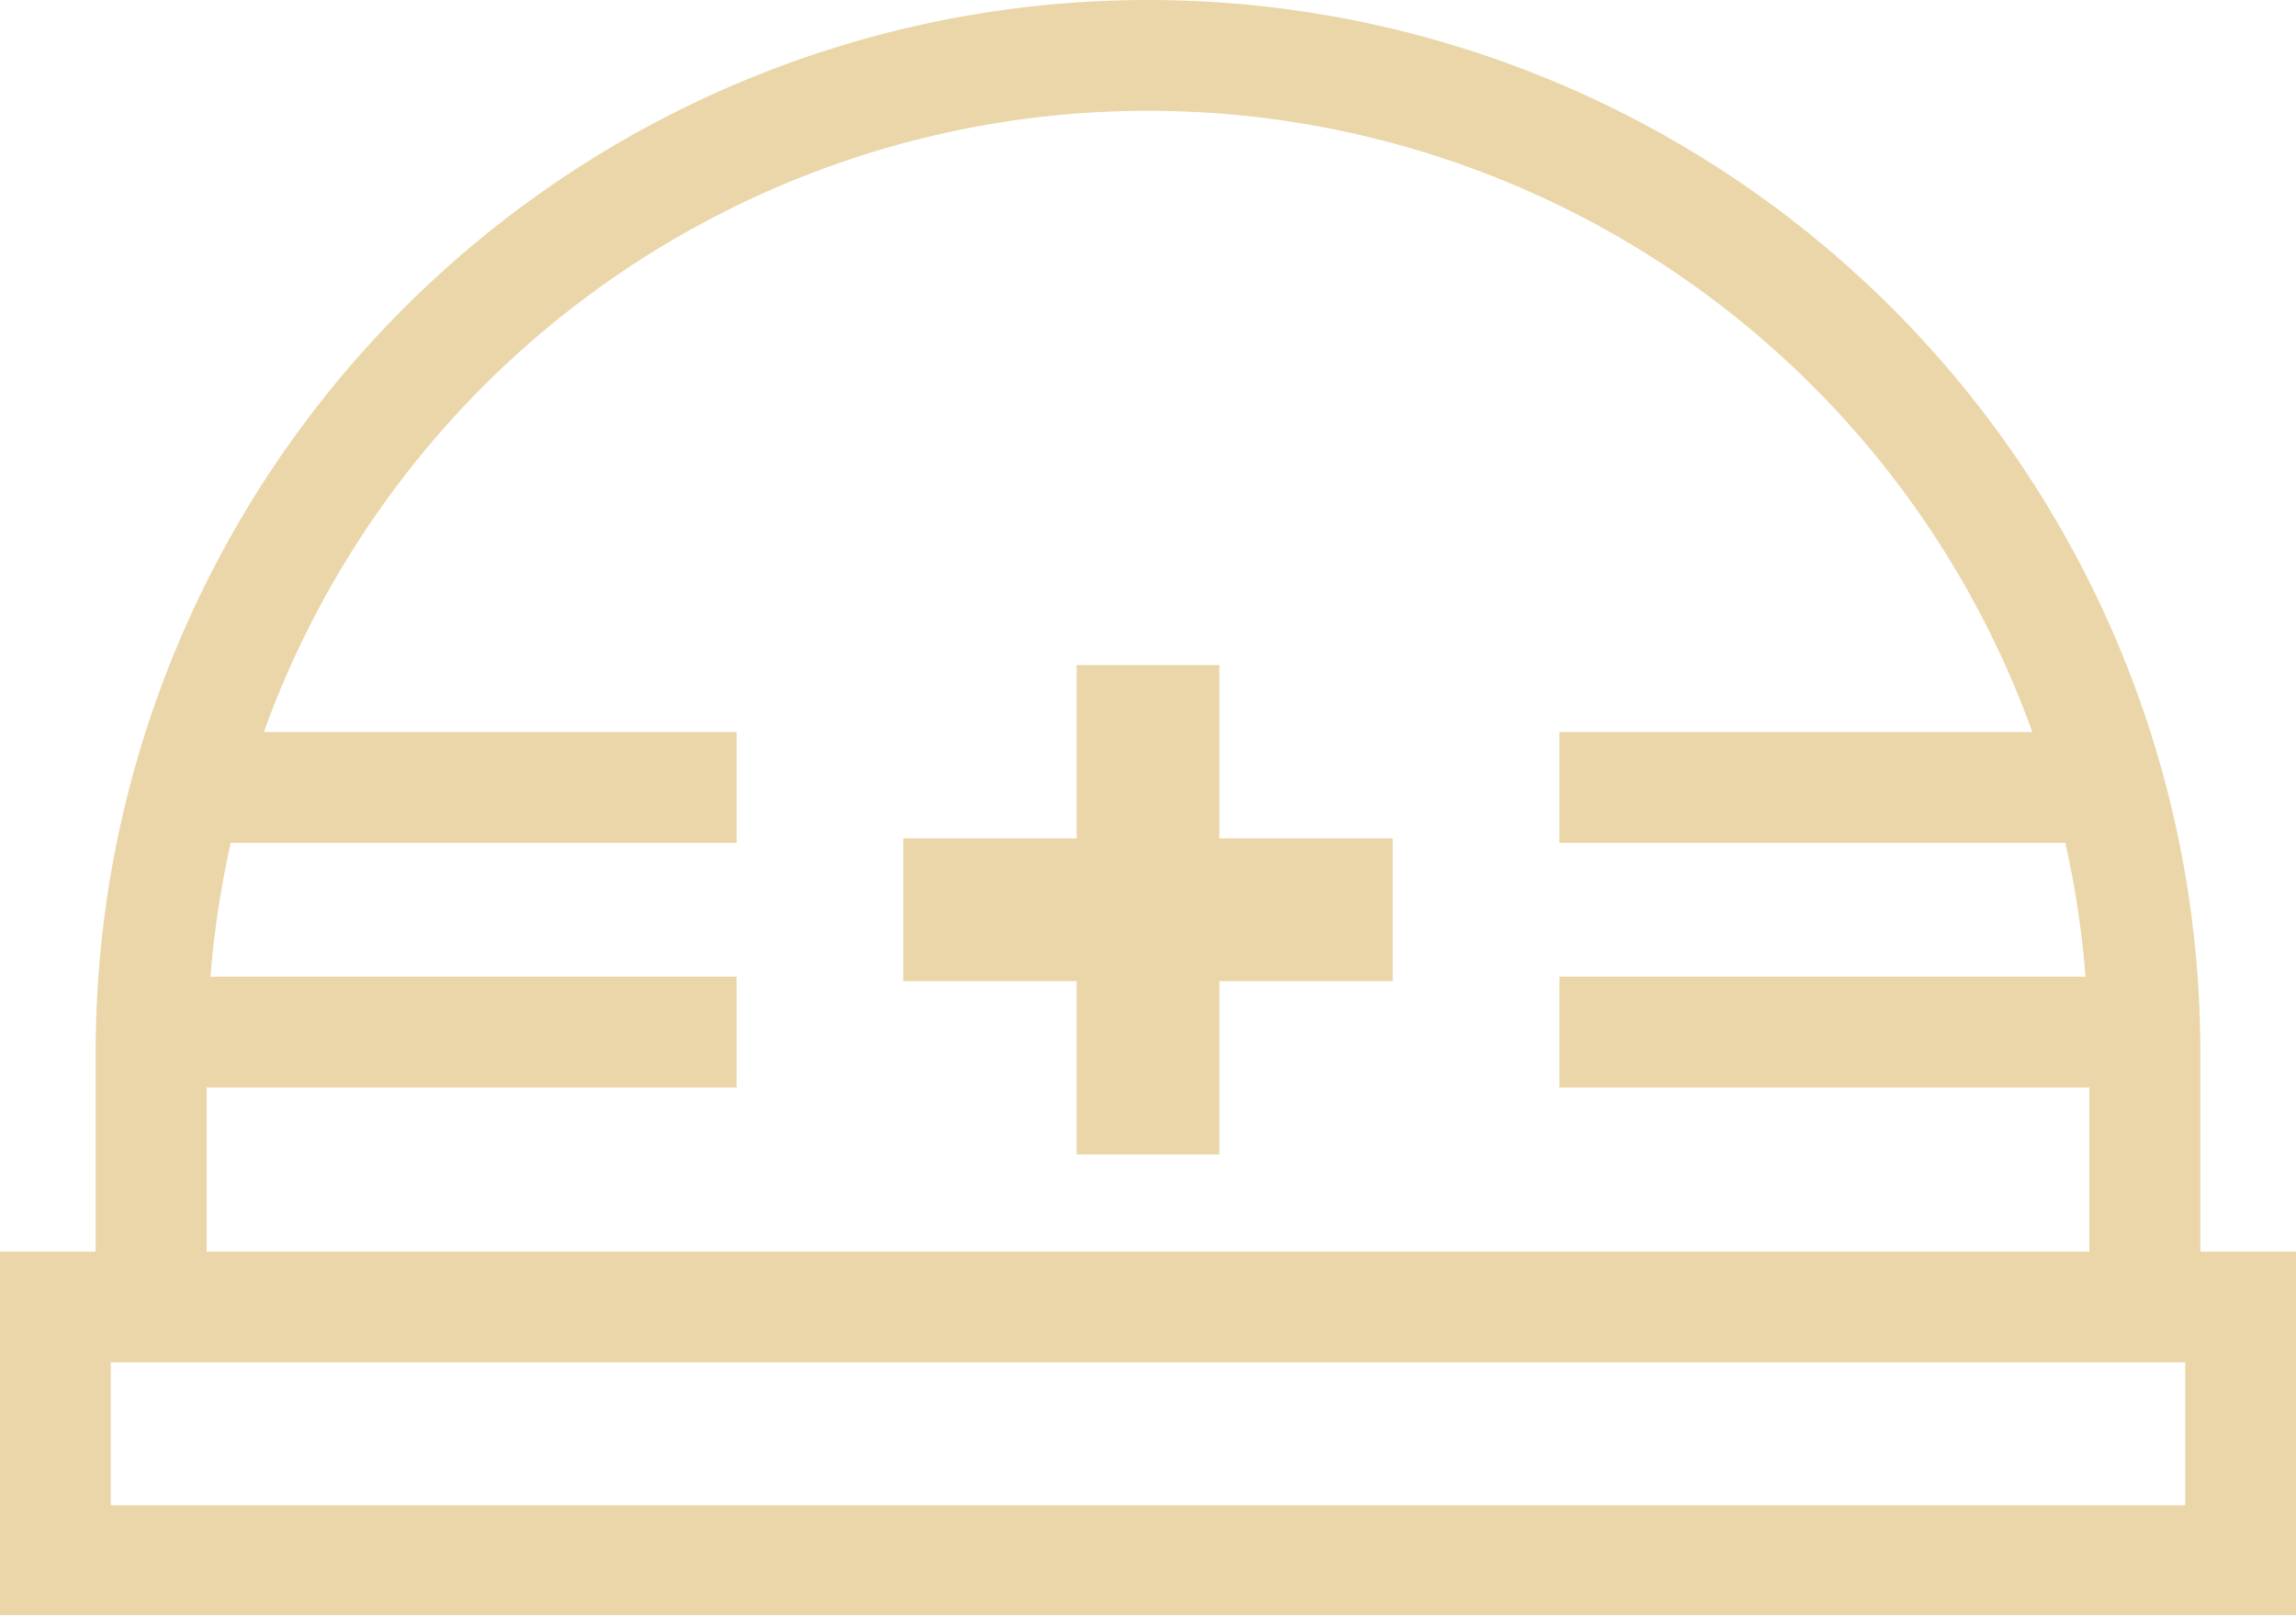 <svg xmlns="http://www.w3.org/2000/svg" width="120" height="84.48" viewBox="0 0 120 84.48"><defs><style>.cls-1{opacity:0.8;}.cls-2{fill:#e5cc93;}</style></defs><title>icon_point03</title><g id="レイヤー_2" data-name="レイヤー 2"><g id="コンテンツ"><g class="cls-1"><path class="cls-2" d="M114.21,78.69H5.79V71.22H114.21v7.47ZM10.8,56.85H38.5V51.06H11a50.25,50.25,0,0,1,1.06-7H38.5V38.27H13.79a49.12,49.12,0,0,1,92.43,0H81.5v5.79h26.44a48.81,48.81,0,0,1,1.06,7H81.5v5.79h27.7v8.58H10.8V56.85ZM115,65.43V55A55,55,0,0,0,5,55V65.43H0v19H120v-19Z"/><polygon class="cls-2" points="63.73 34.77 56.27 34.77 56.27 43.83 47.21 43.83 47.21 51.29 56.27 51.29 56.27 60.35 63.73 60.35 63.73 51.29 72.79 51.29 72.79 43.83 63.73 43.83 63.73 34.77 63.73 34.77"/></g></g></g></svg>